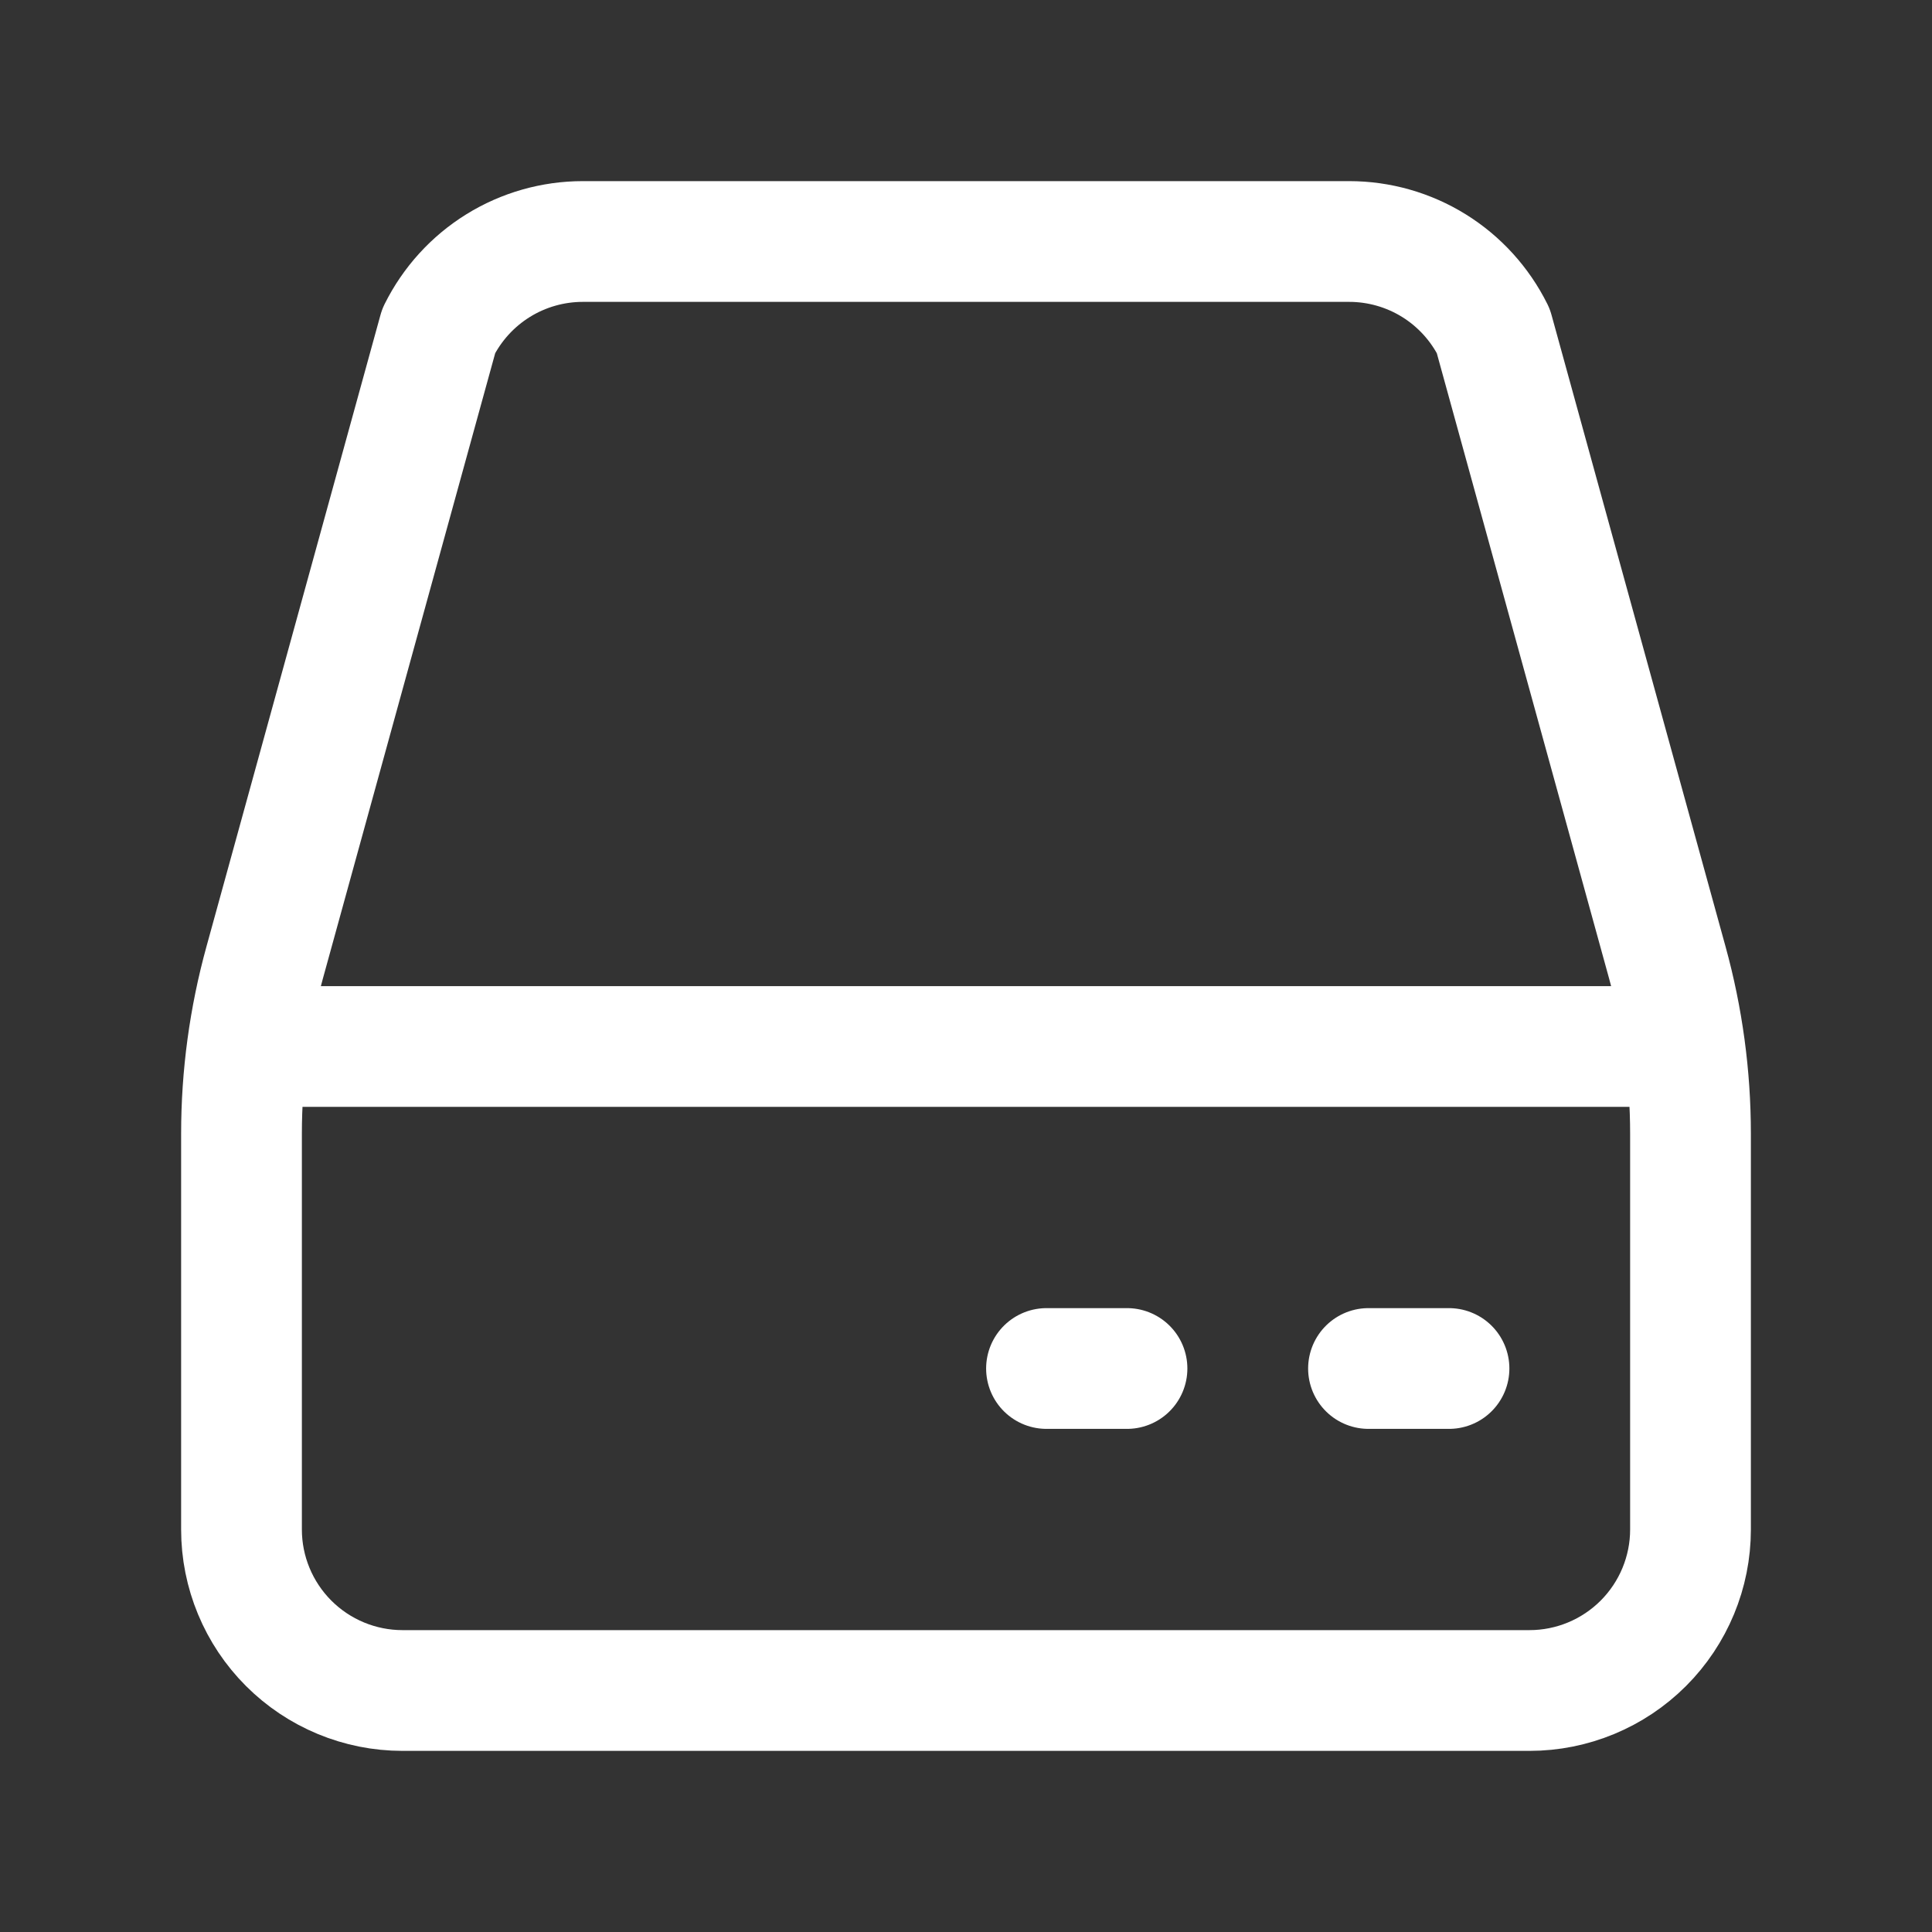 <svg width="24" height="24" viewBox="0 0 24 24" fill="none" xmlns="http://www.w3.org/2000/svg">
<rect x="0" y="0" width="24" height="24" fill="#333333" stroke="none"/>
<path d="M3.25 13H20.75M17 17H18M13 17H14M5.45 4.11L3.288 11.957C3.097 12.649 3 13.364 3 14.082V19C3 19.53 3.211 20.039 3.586 20.414C3.961 20.789 4.47 21 5 21H19C19.53 21 20.039 20.789 20.414 20.414C20.789 20.039 21 19.53 21 19V14.082C21 13.364 20.903 12.649 20.712 11.957L18.55 4.11C18.384 3.777 18.129 3.496 17.813 3.3C17.497 3.104 17.132 3 16.76 3H7.24C6.868 3 6.503 3.104 6.187 3.3C5.871 3.496 5.616 3.777 5.45 4.11Z" stroke="white" stroke-width="1.5" stroke-linecap="round" stroke-linejoin="round"/>
</svg>

